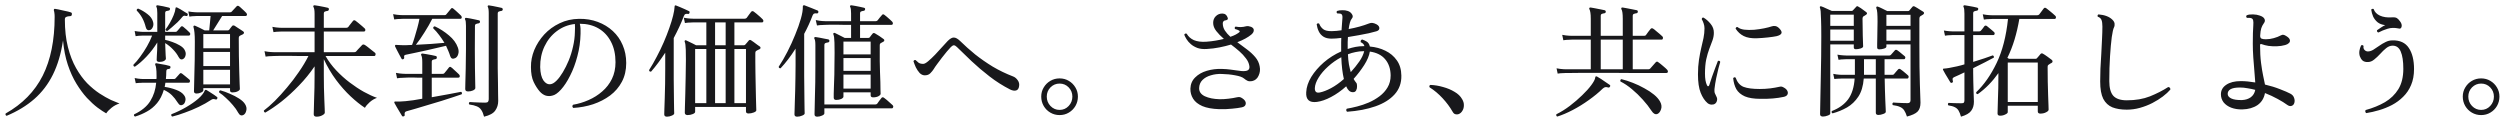<svg width="325" height="16" viewBox="0 0 325 16" fill="none" xmlns="http://www.w3.org/2000/svg">
<path d="M0.864 15.056C0.725 15.003 0.683 14.901 0.736 14.752C2.912 13.525 4.517 11.888 5.552 9.84C6.587 7.781 7.104 5.232 7.104 2.192C7.104 1.979 7.093 1.813 7.072 1.696C7.061 1.568 7.04 1.467 7.008 1.392C6.987 1.317 6.992 1.253 7.024 1.2C7.056 1.147 7.104 1.131 7.168 1.152C7.264 1.163 7.413 1.189 7.616 1.232C7.819 1.275 8.032 1.323 8.256 1.376C8.48 1.419 8.677 1.461 8.848 1.504C9.029 1.547 9.141 1.579 9.184 1.6C9.312 1.632 9.365 1.717 9.344 1.856C9.333 2.016 9.264 2.096 9.136 2.096C8.88 2.107 8.699 2.144 8.592 2.208C8.485 2.261 8.432 2.363 8.432 2.512C8.432 3.877 8.565 5.083 8.832 6.128C9.099 7.173 9.451 8.08 9.888 8.848C10.325 9.616 10.805 10.272 11.328 10.816C11.861 11.349 12.395 11.792 12.928 12.144C13.472 12.496 13.968 12.779 14.416 12.992C14.875 13.195 15.248 13.349 15.536 13.456C15.173 13.563 14.832 13.744 14.512 14C14.192 14.256 13.957 14.501 13.808 14.736C13.499 14.565 13.12 14.315 12.672 13.984C12.235 13.653 11.776 13.232 11.296 12.72C10.827 12.208 10.373 11.595 9.936 10.88C9.499 10.165 9.125 9.344 8.816 8.416C8.507 7.488 8.299 6.437 8.192 5.264C7.936 6.971 7.499 8.448 6.88 9.696C6.261 10.944 5.451 12.005 4.448 12.88C3.456 13.744 2.261 14.469 0.864 15.056ZM25.568 12.16C25.333 12.16 25.216 12.064 25.216 11.872C25.216 11.829 25.221 11.627 25.232 11.264C25.243 10.901 25.253 10.427 25.264 9.84C25.285 9.243 25.301 8.565 25.312 7.808C25.323 7.051 25.328 6.256 25.328 5.424C25.328 4.923 25.312 4.523 25.28 4.224C25.248 3.925 25.205 3.691 25.152 3.52C25.131 3.456 25.141 3.403 25.184 3.36C25.227 3.317 25.285 3.312 25.36 3.344C25.488 3.397 25.685 3.488 25.952 3.616C26.219 3.744 26.437 3.856 26.608 3.952H27.2L27.376 2.08C27.205 2.08 27.04 2.08 26.88 2.08C26.72 2.08 26.571 2.08 26.432 2.08C26.208 2.08 26.021 2.08 25.872 2.08C25.723 2.08 25.627 2.08 25.584 2.08C25.584 2.08 25.483 2.085 25.28 2.096C25.088 2.096 24.869 2.117 24.624 2.16L24.48 1.488C24.789 1.541 25.045 1.573 25.248 1.584C25.461 1.595 25.568 1.6 25.568 1.6H29.904C30.011 1.6 30.085 1.568 30.128 1.504C30.16 1.472 30.219 1.408 30.304 1.312C30.4 1.216 30.491 1.12 30.576 1.024C30.672 0.917 30.731 0.853 30.752 0.832C30.848 0.736 30.949 0.725 31.056 0.8C31.131 0.843 31.227 0.923 31.344 1.04C31.472 1.157 31.6 1.275 31.728 1.392C31.856 1.509 31.952 1.605 32.016 1.68C32.101 1.776 32.128 1.867 32.096 1.952C32.075 2.037 32.011 2.08 31.904 2.08H28.88L27.712 3.952H29.6C29.685 3.952 29.749 3.925 29.792 3.872C29.856 3.787 29.92 3.701 29.984 3.616C30.059 3.531 30.123 3.451 30.176 3.376C30.251 3.291 30.357 3.28 30.496 3.344C30.581 3.397 30.693 3.472 30.832 3.568C30.981 3.664 31.131 3.76 31.28 3.856C31.429 3.952 31.541 4.027 31.616 4.08C31.701 4.144 31.733 4.213 31.712 4.288C31.701 4.363 31.653 4.421 31.568 4.464C31.493 4.496 31.424 4.528 31.36 4.56C31.307 4.581 31.253 4.608 31.2 4.64C31.147 4.672 31.104 4.715 31.072 4.768C31.051 4.811 31.04 4.891 31.04 5.008C31.04 5.755 31.045 6.507 31.056 7.264C31.077 8.011 31.093 8.699 31.104 9.328C31.125 9.947 31.141 10.459 31.152 10.864C31.173 11.269 31.184 11.504 31.184 11.568C31.184 11.675 31.088 11.776 30.896 11.872C30.704 11.968 30.48 12.016 30.224 12.016C30.011 12.016 29.904 11.925 29.904 11.744V11.456H26.432V11.744C26.432 11.851 26.331 11.947 26.128 12.032C25.936 12.117 25.749 12.16 25.568 12.16ZM17.536 8.672C17.472 8.661 17.419 8.635 17.376 8.592C17.344 8.539 17.333 8.48 17.344 8.416C17.632 8.139 17.925 7.792 18.224 7.376C18.533 6.96 18.827 6.512 19.104 6.032C19.381 5.552 19.605 5.083 19.776 4.624H18.592C18.592 4.624 18.491 4.629 18.288 4.64C18.096 4.64 17.877 4.661 17.632 4.704L17.504 4.032C17.813 4.085 18.069 4.117 18.272 4.128C18.475 4.139 18.576 4.144 18.576 4.144H20.448V1.696C20.448 1.28 20.411 1.019 20.336 0.912C20.304 0.848 20.304 0.789 20.336 0.736C20.368 0.693 20.421 0.677 20.496 0.688C20.667 0.709 20.907 0.752 21.216 0.816C21.536 0.88 21.787 0.939 21.968 0.992C22.075 1.024 22.117 1.093 22.096 1.2C22.085 1.296 22.027 1.355 21.92 1.376C21.813 1.387 21.712 1.408 21.616 1.44C21.52 1.472 21.472 1.563 21.472 1.712V4.144H22.816C22.901 4.144 22.965 4.117 23.008 4.064C23.061 4 23.147 3.904 23.264 3.776C23.381 3.637 23.461 3.541 23.504 3.488C23.589 3.392 23.691 3.387 23.808 3.472C23.904 3.547 24.048 3.669 24.24 3.84C24.432 4.011 24.565 4.139 24.64 4.224C24.725 4.309 24.752 4.4 24.72 4.496C24.699 4.581 24.645 4.624 24.56 4.624H21.472V5.184C21.749 5.237 22.059 5.328 22.4 5.456C22.741 5.573 23.056 5.717 23.344 5.888C23.632 6.048 23.84 6.229 23.968 6.432C24.128 6.699 24.181 6.944 24.128 7.168C24.085 7.392 23.989 7.552 23.84 7.648C23.595 7.808 23.387 7.728 23.216 7.408C23.045 7.077 22.805 6.752 22.496 6.432C22.197 6.112 21.856 5.835 21.472 5.6C21.483 5.867 21.493 6.144 21.504 6.432C21.515 6.709 21.525 6.96 21.536 7.184C21.557 7.397 21.568 7.541 21.568 7.616C21.568 7.723 21.488 7.824 21.328 7.92C21.168 8.005 20.965 8.048 20.72 8.048C20.485 8.048 20.368 7.963 20.368 7.792C20.368 7.728 20.373 7.579 20.384 7.344C20.405 7.099 20.421 6.811 20.432 6.48C20.443 6.149 20.448 5.829 20.448 5.52C20.043 6.181 19.579 6.789 19.056 7.344C18.544 7.888 18.037 8.331 17.536 8.672ZM17.568 15.152C17.419 15.099 17.376 15.003 17.44 14.864C18.411 14.405 19.109 13.829 19.536 13.136C19.973 12.432 20.229 11.637 20.304 10.752C20.144 10.752 19.989 10.752 19.84 10.752C19.701 10.752 19.568 10.752 19.44 10.752C19.227 10.752 19.045 10.752 18.896 10.752C18.757 10.752 18.656 10.752 18.592 10.752C18.592 10.752 18.496 10.757 18.304 10.768C18.112 10.768 17.893 10.784 17.648 10.816L17.504 10.144C17.813 10.208 18.069 10.245 18.272 10.256C18.485 10.267 18.592 10.272 18.592 10.272H20.336C20.347 10.208 20.352 10.144 20.352 10.08C20.352 10.016 20.352 9.952 20.352 9.888C20.352 9.419 20.336 9.088 20.304 8.896C20.283 8.704 20.245 8.555 20.192 8.448C20.16 8.373 20.16 8.315 20.192 8.272C20.224 8.229 20.277 8.213 20.352 8.224C20.491 8.245 20.661 8.277 20.864 8.32C21.077 8.352 21.291 8.389 21.504 8.432C21.717 8.475 21.888 8.517 22.016 8.56C22.133 8.592 22.181 8.661 22.16 8.768C22.149 8.875 22.085 8.939 21.968 8.96C21.829 8.96 21.733 8.992 21.68 9.056C21.637 9.109 21.616 9.2 21.616 9.328C21.616 9.648 21.6 9.963 21.568 10.272H22.624C22.72 10.272 22.789 10.24 22.832 10.176C22.885 10.112 22.971 10.016 23.088 9.888C23.216 9.749 23.307 9.648 23.36 9.584C23.413 9.531 23.456 9.504 23.488 9.504C23.531 9.504 23.589 9.525 23.664 9.568C23.781 9.653 23.941 9.781 24.144 9.952C24.347 10.112 24.501 10.24 24.608 10.336C24.693 10.421 24.72 10.512 24.688 10.608C24.667 10.704 24.613 10.752 24.528 10.752H21.504C21.493 10.848 21.477 10.944 21.456 11.04C21.445 11.125 21.429 11.211 21.408 11.296C21.931 11.371 22.427 11.499 22.896 11.68C23.365 11.851 23.707 12.08 23.92 12.368C24.101 12.603 24.16 12.848 24.096 13.104C24.043 13.36 23.931 13.531 23.76 13.616C23.643 13.68 23.531 13.696 23.424 13.664C23.317 13.621 23.2 13.499 23.072 13.296C22.859 12.955 22.619 12.651 22.352 12.384C22.085 12.117 21.733 11.883 21.296 11.68C21.093 12.373 20.8 12.949 20.416 13.408C20.032 13.867 19.595 14.229 19.104 14.496C18.613 14.773 18.101 14.992 17.568 15.152ZM26.432 10.976H29.904V9.072H26.432V10.976ZM26.432 8.592H29.904V6.752H26.432V8.592ZM26.432 6.272H29.904V4.432H26.432V6.272ZM22.4 15.152C22.336 15.131 22.293 15.088 22.272 15.024C22.251 14.96 22.256 14.901 22.288 14.848C22.949 14.592 23.584 14.288 24.192 13.936C24.8 13.584 25.323 13.221 25.76 12.848C26.197 12.464 26.48 12.112 26.608 11.792C26.619 11.749 26.645 11.717 26.688 11.696C26.731 11.664 26.789 11.669 26.864 11.712C26.971 11.776 27.115 11.867 27.296 11.984C27.488 12.101 27.669 12.219 27.84 12.336C28.011 12.453 28.128 12.539 28.192 12.592C28.277 12.656 28.293 12.731 28.24 12.816C28.197 12.923 28.128 12.96 28.032 12.928C27.893 12.885 27.781 12.869 27.696 12.88C27.621 12.88 27.525 12.923 27.408 13.008C26.96 13.307 26.437 13.6 25.84 13.888C25.243 14.176 24.64 14.427 24.032 14.64C23.435 14.864 22.891 15.035 22.4 15.152ZM31.648 14.944C31.371 15.083 31.141 14.981 30.96 14.64C30.789 14.32 30.56 13.995 30.272 13.664C29.995 13.333 29.696 13.024 29.376 12.736C29.067 12.437 28.773 12.203 28.496 12.032C28.453 11.872 28.507 11.776 28.656 11.744C29.051 11.851 29.461 12 29.888 12.192C30.325 12.373 30.725 12.581 31.088 12.816C31.451 13.051 31.707 13.291 31.856 13.536C32.037 13.824 32.091 14.107 32.016 14.384C31.952 14.661 31.829 14.848 31.648 14.944ZM21.776 4.016C21.712 4.027 21.653 4.016 21.6 3.984C21.557 3.941 21.531 3.888 21.52 3.824C21.701 3.589 21.888 3.307 22.08 2.976C22.272 2.645 22.437 2.309 22.576 1.968C22.715 1.627 22.795 1.333 22.816 1.088C22.816 1.024 22.832 0.987 22.864 0.976C22.907 0.944 22.96 0.944 23.024 0.976C23.141 1.029 23.291 1.109 23.472 1.216C23.653 1.323 23.824 1.429 23.984 1.536C24.155 1.632 24.272 1.701 24.336 1.744C24.411 1.787 24.432 1.861 24.4 1.968C24.368 2.064 24.299 2.101 24.192 2.08C24.085 2.048 23.995 2.037 23.92 2.048C23.856 2.048 23.781 2.101 23.696 2.208C23.525 2.421 23.317 2.651 23.072 2.896C22.827 3.131 22.581 3.349 22.336 3.552C22.101 3.755 21.915 3.909 21.776 4.016ZM19.504 3.904C19.216 3.989 19.029 3.861 18.944 3.52C18.731 2.656 18.341 1.941 17.776 1.376C17.755 1.227 17.819 1.141 17.968 1.12C18.416 1.312 18.827 1.557 19.2 1.856C19.573 2.144 19.808 2.48 19.904 2.864C19.968 3.12 19.952 3.344 19.856 3.536C19.771 3.728 19.653 3.851 19.504 3.904ZM41.152 15.168C40.907 15.168 40.784 15.061 40.784 14.848C40.784 14.795 40.789 14.603 40.8 14.272C40.811 13.941 40.821 13.525 40.832 13.024C40.853 12.512 40.869 11.973 40.88 11.408C40.891 10.832 40.896 10.283 40.896 9.76V8.624C40.299 9.509 39.621 10.341 38.864 11.12C38.117 11.899 37.36 12.592 36.592 13.2C35.824 13.797 35.12 14.277 34.48 14.64C34.416 14.619 34.368 14.581 34.336 14.528C34.304 14.475 34.293 14.421 34.304 14.368C34.731 14.048 35.205 13.632 35.728 13.12C36.251 12.597 36.779 12.016 37.312 11.376C37.856 10.736 38.368 10.064 38.848 9.36C39.339 8.656 39.755 7.963 40.096 7.28C39.669 7.28 39.259 7.28 38.864 7.28C38.469 7.28 38.101 7.275 37.76 7.264C37.205 7.264 36.736 7.264 36.352 7.264C35.968 7.264 35.723 7.269 35.616 7.28C35.616 7.28 35.504 7.285 35.28 7.296C35.056 7.296 34.805 7.317 34.528 7.36L34.384 6.656C34.715 6.72 34.997 6.757 35.232 6.768C35.477 6.779 35.6 6.784 35.6 6.784H40.896V4.096C40.491 4.096 40.091 4.096 39.696 4.096C39.312 4.096 38.955 4.096 38.624 4.096C38.08 4.096 37.627 4.096 37.264 4.096C36.912 4.096 36.704 4.096 36.64 4.096C36.64 4.096 36.528 4.101 36.304 4.112C36.08 4.112 35.829 4.133 35.552 4.176L35.408 3.488C35.739 3.552 36.021 3.589 36.256 3.6C36.501 3.611 36.624 3.616 36.624 3.616H40.896V1.824C40.896 1.355 40.848 1.051 40.752 0.912C40.709 0.848 40.709 0.789 40.752 0.736C40.784 0.693 40.837 0.677 40.912 0.688C41.04 0.699 41.211 0.725 41.424 0.768C41.648 0.811 41.872 0.853 42.096 0.896C42.32 0.939 42.491 0.976 42.608 1.008C42.725 1.04 42.773 1.115 42.752 1.232C42.741 1.339 42.677 1.403 42.56 1.424C42.443 1.435 42.336 1.461 42.24 1.504C42.144 1.536 42.096 1.627 42.096 1.776V3.616H45.008C45.125 3.616 45.216 3.579 45.28 3.504C45.323 3.451 45.381 3.371 45.456 3.264C45.541 3.157 45.627 3.051 45.712 2.944C45.797 2.837 45.856 2.763 45.888 2.72C45.973 2.613 46.08 2.603 46.208 2.688C46.283 2.731 46.405 2.827 46.576 2.976C46.747 3.115 46.912 3.253 47.072 3.392C47.232 3.531 47.339 3.627 47.392 3.68C47.477 3.755 47.509 3.845 47.488 3.952C47.467 4.048 47.408 4.096 47.312 4.096H42.096V6.784H46.064C46.171 6.784 46.251 6.752 46.304 6.688C46.336 6.645 46.405 6.565 46.512 6.448C46.629 6.331 46.741 6.213 46.848 6.096C46.965 5.968 47.04 5.888 47.072 5.856C47.157 5.771 47.264 5.76 47.392 5.824C47.477 5.867 47.616 5.963 47.808 6.112C48 6.261 48.187 6.411 48.368 6.56C48.56 6.699 48.683 6.795 48.736 6.848C48.821 6.923 48.848 7.013 48.816 7.12C48.795 7.227 48.741 7.28 48.656 7.28H42.32C42.704 7.952 43.168 8.576 43.712 9.152C44.256 9.728 44.837 10.251 45.456 10.72C46.075 11.189 46.688 11.595 47.296 11.936C47.915 12.277 48.485 12.539 49.008 12.72C48.688 12.827 48.373 13.013 48.064 13.28C47.765 13.547 47.557 13.792 47.44 14.016C46.853 13.632 46.235 13.136 45.584 12.528C44.933 11.92 44.304 11.211 43.696 10.4C43.088 9.579 42.555 8.677 42.096 7.696V9.776C42.096 10.299 42.101 10.832 42.112 11.376C42.123 11.92 42.139 12.427 42.16 12.896C42.181 13.365 42.197 13.755 42.208 14.064C42.219 14.384 42.224 14.576 42.224 14.64C42.224 14.757 42.112 14.875 41.888 14.992C41.675 15.109 41.429 15.168 41.152 15.168ZM52.416 7.696C52.309 7.739 52.235 7.712 52.192 7.616C52.139 7.52 52.053 7.365 51.936 7.152C51.829 6.939 51.717 6.725 51.6 6.512C51.493 6.299 51.413 6.139 51.36 6.032C51.339 5.968 51.344 5.915 51.376 5.872C51.397 5.829 51.467 5.819 51.584 5.84C51.659 5.84 51.749 5.845 51.856 5.856C51.973 5.867 52.112 5.872 52.272 5.872C52.453 5.872 52.651 5.872 52.864 5.872C53.088 5.861 53.323 5.851 53.568 5.84C53.675 5.563 53.787 5.227 53.904 4.832C54.032 4.437 54.149 4.032 54.256 3.616C54.373 3.189 54.464 2.8 54.528 2.448C54.325 2.448 54.128 2.448 53.936 2.448C53.744 2.448 53.563 2.448 53.392 2.448C53.125 2.448 52.896 2.448 52.704 2.448C52.523 2.448 52.395 2.448 52.32 2.448C52.32 2.448 52.208 2.453 51.984 2.464C51.76 2.464 51.515 2.485 51.248 2.528L51.104 1.84C51.435 1.904 51.717 1.941 51.952 1.952C52.197 1.963 52.32 1.968 52.32 1.968H57.808C57.904 1.968 57.973 1.936 58.016 1.872C58.069 1.797 58.171 1.675 58.32 1.504C58.469 1.323 58.571 1.2 58.624 1.136C58.699 1.029 58.795 1.019 58.912 1.104C58.997 1.168 59.104 1.259 59.232 1.376C59.371 1.493 59.504 1.616 59.632 1.744C59.771 1.861 59.872 1.957 59.936 2.032C60.021 2.128 60.048 2.224 60.016 2.32C59.995 2.405 59.936 2.448 59.84 2.448H56.192C55.915 3.003 55.579 3.589 55.184 4.208C54.8 4.827 54.427 5.365 54.064 5.824C54.704 5.792 55.36 5.755 56.032 5.712C56.715 5.659 57.296 5.611 57.776 5.568C57.573 5.227 57.349 4.896 57.104 4.576C56.859 4.245 56.597 3.947 56.32 3.68C56.299 3.531 56.368 3.445 56.528 3.424C57.189 3.733 57.803 4.128 58.368 4.608C58.933 5.077 59.317 5.6 59.52 6.176C59.637 6.485 59.653 6.773 59.568 7.04C59.493 7.307 59.355 7.483 59.152 7.568C58.843 7.707 58.635 7.616 58.528 7.296C58.464 7.083 58.384 6.864 58.288 6.64C58.203 6.416 58.101 6.187 57.984 5.952C57.632 6.037 57.221 6.133 56.752 6.24C56.283 6.347 55.797 6.459 55.296 6.576C54.795 6.683 54.325 6.784 53.888 6.88C53.451 6.976 53.093 7.051 52.816 7.104C52.677 7.125 52.592 7.163 52.56 7.216C52.528 7.269 52.523 7.355 52.544 7.472C52.565 7.568 52.523 7.643 52.416 7.696ZM52.48 15.12C52.384 15.163 52.309 15.141 52.256 15.056C52.203 14.96 52.107 14.8 51.968 14.576C51.84 14.352 51.707 14.128 51.568 13.904C51.44 13.669 51.344 13.499 51.28 13.392C51.248 13.328 51.248 13.275 51.28 13.232C51.301 13.189 51.365 13.179 51.472 13.2C51.685 13.221 52.101 13.205 52.72 13.152C53.339 13.099 54.064 12.992 54.896 12.832V10.096C54.693 10.096 54.496 10.096 54.304 10.096C54.123 10.096 53.952 10.091 53.792 10.08C53.515 10.08 53.28 10.08 53.088 10.08C52.907 10.08 52.779 10.085 52.704 10.096C52.704 10.096 52.592 10.101 52.368 10.112C52.144 10.112 51.893 10.133 51.616 10.176L51.472 9.472C51.803 9.536 52.085 9.573 52.32 9.584C52.565 9.595 52.688 9.6 52.688 9.6H54.896V8.096C54.896 7.637 54.853 7.339 54.768 7.2C54.725 7.125 54.725 7.061 54.768 7.008C54.8 6.976 54.853 6.96 54.928 6.96C55.045 6.971 55.216 6.997 55.44 7.04C55.675 7.083 55.909 7.125 56.144 7.168C56.379 7.211 56.549 7.248 56.656 7.28C56.763 7.312 56.805 7.387 56.784 7.504C56.784 7.611 56.72 7.675 56.592 7.696C56.485 7.707 56.379 7.733 56.272 7.776C56.176 7.808 56.128 7.899 56.128 8.048V9.6H57.552C57.648 9.6 57.717 9.573 57.76 9.52C57.813 9.445 57.915 9.323 58.064 9.152C58.213 8.971 58.309 8.848 58.352 8.784C58.448 8.667 58.549 8.656 58.656 8.752C58.741 8.805 58.848 8.896 58.976 9.024C59.115 9.141 59.248 9.264 59.376 9.392C59.515 9.509 59.616 9.605 59.68 9.68C59.765 9.776 59.792 9.872 59.76 9.968C59.739 10.053 59.68 10.096 59.584 10.096H56.128V12.64C56.917 12.501 57.659 12.368 58.352 12.24C59.045 12.112 59.573 12.011 59.936 11.936C59.989 11.957 60.027 12 60.048 12.064C60.069 12.128 60.059 12.192 60.016 12.256C59.749 12.352 59.387 12.475 58.928 12.624C58.469 12.773 57.957 12.939 57.392 13.12C56.827 13.291 56.256 13.461 55.68 13.632C55.115 13.803 54.581 13.963 54.08 14.112C53.579 14.261 53.168 14.379 52.848 14.464C52.645 14.517 52.565 14.667 52.608 14.912C52.629 15.019 52.587 15.088 52.48 15.12ZM62.928 15.168C62.832 14.795 62.709 14.501 62.56 14.288C62.421 14.075 62.229 13.92 61.984 13.824C61.739 13.717 61.413 13.637 61.008 13.584C60.923 13.456 60.939 13.349 61.056 13.264C61.152 13.264 61.323 13.275 61.568 13.296C61.824 13.307 62.091 13.317 62.368 13.328C62.656 13.339 62.891 13.344 63.072 13.344C63.253 13.344 63.376 13.307 63.44 13.232C63.504 13.157 63.536 13.04 63.536 12.88V1.712C63.536 1.499 63.525 1.328 63.504 1.2C63.483 1.072 63.456 0.976 63.424 0.912C63.381 0.848 63.381 0.789 63.424 0.736C63.456 0.704 63.509 0.693 63.584 0.704C63.712 0.715 63.877 0.741 64.08 0.784C64.293 0.827 64.501 0.869 64.704 0.912C64.917 0.955 65.088 0.992 65.216 1.024C65.312 1.056 65.36 1.125 65.36 1.232C65.349 1.339 65.285 1.403 65.168 1.424C65.051 1.435 64.944 1.461 64.848 1.504C64.752 1.536 64.704 1.627 64.704 1.776V6.816C64.704 7.488 64.704 8.165 64.704 8.848C64.715 9.531 64.725 10.171 64.736 10.768C64.747 11.355 64.752 11.856 64.752 12.272C64.763 12.688 64.768 12.971 64.768 13.12C64.768 13.589 64.64 14.005 64.384 14.368C64.139 14.731 63.653 14.997 62.928 15.168ZM60.848 11.888C60.603 11.888 60.48 11.781 60.48 11.568C60.48 11.504 60.485 11.237 60.496 10.768C60.517 10.288 60.533 9.669 60.544 8.912C60.565 8.155 60.576 7.323 60.576 6.416V3.344C60.576 2.917 60.539 2.651 60.464 2.544C60.432 2.48 60.432 2.421 60.464 2.368C60.507 2.325 60.56 2.309 60.624 2.32C60.752 2.331 60.917 2.357 61.12 2.4C61.333 2.443 61.541 2.485 61.744 2.528C61.957 2.571 62.128 2.608 62.256 2.64C62.352 2.651 62.4 2.72 62.4 2.848C62.389 2.955 62.32 3.019 62.192 3.04C62.085 3.051 61.984 3.077 61.888 3.12C61.792 3.152 61.744 3.243 61.744 3.392L61.728 6.432C61.728 7.328 61.733 8.144 61.744 8.88C61.755 9.605 61.765 10.192 61.776 10.64C61.787 11.088 61.792 11.355 61.792 11.44C61.792 11.557 61.691 11.664 61.488 11.76C61.285 11.845 61.072 11.888 60.848 11.888ZM74.528 14.032C74.379 13.904 74.368 13.765 74.496 13.616C75.189 13.499 75.861 13.296 76.512 13.008C77.173 12.72 77.765 12.347 78.288 11.888C78.821 11.429 79.243 10.885 79.552 10.256C79.861 9.616 80.016 8.896 80.016 8.096C80.016 7.061 79.819 6.171 79.424 5.424C79.04 4.677 78.501 4.101 77.808 3.696C77.115 3.291 76.304 3.088 75.376 3.088C75.429 3.291 75.461 3.509 75.472 3.744C75.483 3.968 75.483 4.181 75.472 4.384C75.451 5.397 75.312 6.373 75.056 7.312C74.811 8.251 74.496 9.093 74.112 9.84C73.739 10.587 73.344 11.189 72.928 11.648C72.512 12.107 72.133 12.368 71.792 12.432C71.525 12.507 71.248 12.507 70.96 12.432C70.683 12.347 70.421 12.171 70.176 11.904C69.877 11.563 69.611 11.147 69.376 10.656C69.141 10.165 69.024 9.52 69.024 8.72C69.013 7.973 69.157 7.232 69.456 6.496C69.765 5.76 70.197 5.088 70.752 4.48C71.317 3.872 71.984 3.387 72.752 3.024C73.52 2.651 74.368 2.459 75.296 2.448C76.171 2.437 76.976 2.571 77.712 2.848C78.459 3.125 79.109 3.52 79.664 4.032C80.219 4.544 80.645 5.152 80.944 5.856C81.253 6.56 81.408 7.339 81.408 8.192C81.408 9.109 81.221 9.92 80.848 10.624C80.475 11.328 79.963 11.925 79.312 12.416C78.661 12.896 77.925 13.275 77.104 13.552C76.283 13.819 75.424 13.979 74.528 14.032ZM71.584 10.944C71.819 10.912 72.075 10.757 72.352 10.48C72.629 10.203 72.901 9.84 73.168 9.392C73.445 8.933 73.701 8.421 73.936 7.856C74.171 7.28 74.357 6.677 74.496 6.048C74.645 5.408 74.725 4.779 74.736 4.16C74.736 4.149 74.736 4.133 74.736 4.112C74.747 3.931 74.752 3.76 74.752 3.6C74.752 3.429 74.747 3.269 74.736 3.12C73.861 3.216 73.077 3.525 72.384 4.048C71.701 4.56 71.168 5.221 70.784 6.032C70.4 6.843 70.213 7.739 70.224 8.72C70.245 9.488 70.384 10.064 70.64 10.448C70.907 10.832 71.221 10.997 71.584 10.944ZM89.376 14.96C89.28 14.96 89.195 14.933 89.12 14.88C89.056 14.837 89.024 14.757 89.024 14.64C89.024 14.576 89.029 14.325 89.04 13.888C89.061 13.44 89.077 12.88 89.088 12.208C89.109 11.525 89.125 10.8 89.136 10.032C89.157 9.264 89.168 8.517 89.168 7.792C89.168 7.227 89.163 6.795 89.152 6.496C89.141 6.187 89.125 5.957 89.104 5.808C89.083 5.648 89.051 5.52 89.008 5.424C88.987 5.349 88.997 5.296 89.04 5.264C89.072 5.221 89.125 5.216 89.2 5.248C89.285 5.28 89.408 5.339 89.568 5.424C89.728 5.499 89.893 5.579 90.064 5.664C90.245 5.749 90.389 5.824 90.496 5.888H91.824V2.912C91.643 2.912 91.472 2.912 91.312 2.912C91.163 2.912 91.024 2.912 90.896 2.912C90.683 2.912 90.507 2.912 90.368 2.912C90.24 2.912 90.155 2.912 90.112 2.912C90.112 2.912 90 2.917 89.776 2.928C89.552 2.928 89.307 2.949 89.04 2.992L88.896 2.304C89.227 2.368 89.509 2.405 89.744 2.416C89.989 2.427 90.112 2.432 90.112 2.432H96.8C96.917 2.432 97.008 2.395 97.072 2.32C97.136 2.235 97.232 2.101 97.36 1.92C97.499 1.739 97.595 1.611 97.648 1.536C97.744 1.429 97.856 1.419 97.984 1.504C98.08 1.568 98.203 1.664 98.352 1.792C98.512 1.92 98.667 2.053 98.816 2.192C98.965 2.32 99.072 2.421 99.136 2.496C99.221 2.581 99.253 2.672 99.232 2.768C99.211 2.864 99.152 2.912 99.056 2.912H95.472V5.888H96.688C96.763 5.888 96.827 5.861 96.88 5.808C96.923 5.755 96.997 5.669 97.104 5.552C97.211 5.424 97.291 5.328 97.344 5.264C97.419 5.179 97.515 5.168 97.632 5.232C97.717 5.285 97.835 5.365 97.984 5.472C98.133 5.579 98.283 5.691 98.432 5.808C98.592 5.915 98.715 6 98.8 6.064C98.853 6.107 98.875 6.165 98.864 6.24C98.864 6.304 98.821 6.357 98.736 6.4C98.672 6.432 98.603 6.464 98.528 6.496C98.464 6.528 98.405 6.56 98.352 6.592C98.288 6.624 98.245 6.667 98.224 6.72C98.203 6.763 98.192 6.848 98.192 6.976V8.048C98.192 8.475 98.197 8.96 98.208 9.504C98.219 10.037 98.229 10.581 98.24 11.136C98.251 11.68 98.261 12.187 98.272 12.656C98.283 13.125 98.293 13.515 98.304 13.824C98.315 14.123 98.32 14.293 98.32 14.336C98.32 14.443 98.208 14.539 97.984 14.624C97.76 14.709 97.536 14.752 97.312 14.752C97.088 14.752 96.976 14.661 96.976 14.48V13.904H90.368V14.544C90.368 14.651 90.261 14.747 90.048 14.832C89.845 14.917 89.621 14.96 89.376 14.96ZM86.704 15.168C86.469 15.168 86.352 15.067 86.352 14.864C86.352 14.811 86.357 14.597 86.368 14.224C86.379 13.851 86.395 13.376 86.416 12.8C86.437 12.213 86.453 11.584 86.464 10.912C86.475 10.24 86.48 9.579 86.48 8.928V6.848C86.181 7.307 85.877 7.744 85.568 8.16C85.259 8.576 84.949 8.96 84.64 9.312C84.469 9.333 84.384 9.264 84.384 9.104C84.725 8.571 85.056 7.995 85.376 7.376C85.707 6.757 86.011 6.128 86.288 5.488C86.565 4.848 86.805 4.235 87.008 3.648C87.221 3.051 87.387 2.512 87.504 2.032C87.621 1.552 87.685 1.168 87.696 0.88C87.696 0.795 87.712 0.741 87.744 0.72C87.787 0.688 87.84 0.688 87.904 0.72C88.032 0.763 88.203 0.832 88.416 0.928C88.629 1.013 88.837 1.104 89.04 1.2C89.253 1.296 89.424 1.376 89.552 1.44C89.648 1.483 89.675 1.563 89.632 1.68C89.6 1.787 89.531 1.829 89.424 1.808C89.307 1.787 89.205 1.792 89.12 1.824C89.035 1.845 88.96 1.936 88.896 2.096C88.725 2.555 88.528 3.024 88.304 3.504C88.08 3.984 87.84 4.464 87.584 4.944V8.928C87.584 9.333 87.584 9.787 87.584 10.288C87.595 10.779 87.6 11.28 87.6 11.792C87.611 12.293 87.616 12.763 87.616 13.2C87.627 13.627 87.632 13.979 87.632 14.256C87.643 14.533 87.648 14.693 87.648 14.736C87.648 14.843 87.547 14.939 87.344 15.024C87.141 15.12 86.928 15.168 86.704 15.168ZM95.472 13.408H96.976V6.368H95.472V13.408ZM90.368 13.408H91.824V6.368H90.368V13.408ZM92.96 13.408H94.336V6.368H92.96V13.408ZM92.96 5.888H94.336V2.912H92.96V5.888ZM108.704 12.992C108.491 12.992 108.384 12.891 108.384 12.688C108.384 12.635 108.384 12.469 108.384 12.192C108.395 11.904 108.405 11.547 108.416 11.12C108.437 10.683 108.453 10.213 108.464 9.712C108.475 9.211 108.48 8.715 108.48 8.224C108.491 7.723 108.496 7.269 108.496 6.864C108.496 6.288 108.491 5.845 108.48 5.536C108.469 5.227 108.453 4.997 108.432 4.848C108.411 4.688 108.379 4.56 108.336 4.464C108.304 4.411 108.315 4.357 108.368 4.304C108.411 4.261 108.469 4.256 108.544 4.288C108.683 4.352 108.885 4.453 109.152 4.592C109.429 4.72 109.648 4.832 109.808 4.928H110.64V3.232C110.331 3.232 110.027 3.232 109.728 3.232C109.44 3.232 109.168 3.227 108.912 3.216C108.496 3.216 108.139 3.216 107.84 3.216C107.552 3.216 107.365 3.221 107.28 3.232C107.28 3.232 107.168 3.237 106.944 3.248C106.72 3.248 106.475 3.269 106.208 3.312L106.048 2.608C106.389 2.683 106.677 2.725 106.912 2.736C107.147 2.747 107.264 2.752 107.264 2.752H110.64V1.744C110.64 1.307 110.603 1.029 110.528 0.912C110.485 0.837 110.485 0.779 110.528 0.736C110.56 0.693 110.613 0.677 110.688 0.688C110.805 0.699 110.971 0.725 111.184 0.768C111.397 0.811 111.611 0.853 111.824 0.896C112.037 0.939 112.203 0.976 112.32 1.008C112.437 1.04 112.485 1.109 112.464 1.216C112.453 1.323 112.389 1.387 112.272 1.408C112.165 1.419 112.059 1.445 111.952 1.488C111.856 1.52 111.808 1.611 111.808 1.76V2.752H113.856C113.941 2.752 114.016 2.72 114.08 2.656C114.133 2.581 114.229 2.459 114.368 2.288C114.517 2.117 114.619 2 114.672 1.936C114.747 1.84 114.843 1.835 114.96 1.92C115.045 1.973 115.152 2.059 115.28 2.176C115.419 2.293 115.552 2.411 115.68 2.528C115.819 2.645 115.92 2.741 115.984 2.816C116.069 2.912 116.096 3.008 116.064 3.104C116.043 3.189 115.979 3.232 115.872 3.232H111.808V4.928H112.896C112.96 4.928 113.019 4.901 113.072 4.848C113.125 4.773 113.184 4.693 113.248 4.608C113.323 4.512 113.392 4.427 113.456 4.352C113.531 4.277 113.627 4.272 113.744 4.336C113.883 4.411 114.075 4.528 114.32 4.688C114.565 4.848 114.752 4.981 114.88 5.088C114.944 5.141 114.971 5.2 114.96 5.264C114.96 5.328 114.917 5.381 114.832 5.424C114.768 5.456 114.709 5.488 114.656 5.52C114.613 5.541 114.565 5.568 114.512 5.6C114.459 5.632 114.421 5.669 114.4 5.712C114.379 5.744 114.368 5.819 114.368 5.936V6.768C114.368 7.109 114.368 7.504 114.368 7.952C114.379 8.4 114.389 8.864 114.4 9.344C114.421 9.813 114.437 10.256 114.448 10.672C114.459 11.088 114.464 11.435 114.464 11.712C114.475 11.979 114.48 12.139 114.48 12.192C114.48 12.299 114.384 12.405 114.192 12.512C114.011 12.608 113.781 12.656 113.504 12.656C113.291 12.656 113.184 12.565 113.184 12.384V12H109.648V12.56C109.648 12.667 109.552 12.768 109.36 12.864C109.168 12.949 108.949 12.992 108.704 12.992ZM103.632 15.168C103.397 15.168 103.28 15.067 103.28 14.864C103.28 14.821 103.285 14.656 103.296 14.368C103.307 14.08 103.317 13.707 103.328 13.248C103.349 12.789 103.365 12.283 103.376 11.728C103.387 11.173 103.397 10.613 103.408 10.048C103.419 9.483 103.424 8.949 103.424 8.448V6.32C102.795 7.312 102.144 8.165 101.472 8.88C101.312 8.88 101.232 8.811 101.232 8.672C101.616 8.096 101.995 7.445 102.368 6.72C102.741 5.995 103.077 5.259 103.376 4.512C103.685 3.765 103.931 3.072 104.112 2.432C104.293 1.792 104.379 1.275 104.368 0.88C104.357 0.805 104.373 0.752 104.416 0.72C104.448 0.688 104.501 0.677 104.576 0.688C104.811 0.773 105.099 0.885 105.44 1.024C105.792 1.163 106.069 1.275 106.272 1.36C106.368 1.403 106.405 1.477 106.384 1.584C106.373 1.691 106.309 1.744 106.192 1.744C106.053 1.723 105.941 1.728 105.856 1.76C105.771 1.781 105.696 1.867 105.632 2.016C105.333 2.816 104.971 3.611 104.544 4.4V8.448C104.544 8.843 104.544 9.307 104.544 9.84C104.555 10.363 104.56 10.901 104.56 11.456C104.571 12.011 104.576 12.533 104.576 13.024C104.587 13.504 104.592 13.899 104.592 14.208C104.603 14.517 104.608 14.693 104.608 14.736C104.608 14.843 104.501 14.939 104.288 15.024C104.075 15.12 103.856 15.168 103.632 15.168ZM106.24 15.168C106.005 15.168 105.888 15.067 105.888 14.864C105.888 14.811 105.893 14.587 105.904 14.192C105.915 13.808 105.925 13.312 105.936 12.704C105.957 12.096 105.973 11.435 105.984 10.72C105.995 9.995 106 9.28 106 8.576V5.856C106 5.429 105.957 5.157 105.872 5.04C105.84 4.976 105.84 4.917 105.872 4.864C105.904 4.821 105.957 4.805 106.032 4.816C106.16 4.827 106.325 4.853 106.528 4.896C106.741 4.939 106.955 4.981 107.168 5.024C107.381 5.056 107.552 5.088 107.68 5.12C107.776 5.152 107.824 5.221 107.824 5.328C107.813 5.435 107.749 5.499 107.632 5.52C107.515 5.531 107.408 5.557 107.312 5.6C107.216 5.632 107.168 5.723 107.168 5.872V13.584H113.76C113.877 13.584 113.968 13.552 114.032 13.488C114.085 13.403 114.176 13.275 114.304 13.104C114.443 12.933 114.539 12.811 114.592 12.736C114.667 12.629 114.773 12.619 114.912 12.704C115.008 12.768 115.131 12.864 115.28 12.992C115.429 13.12 115.573 13.248 115.712 13.376C115.861 13.493 115.968 13.589 116.032 13.664C116.117 13.749 116.144 13.84 116.112 13.936C116.091 14.032 116.037 14.08 115.952 14.08H107.168V14.736C107.168 14.843 107.067 14.939 106.864 15.024C106.661 15.12 106.453 15.168 106.24 15.168ZM109.648 11.52H113.184V9.696H109.648V11.52ZM109.648 9.216H113.184V7.552H109.648V9.216ZM109.648 7.072H113.184V5.408H109.648V7.072ZM131.312 11.632C130.373 11.152 129.483 10.587 128.64 9.936C127.797 9.285 127.019 8.624 126.304 7.952C125.6 7.269 124.965 6.656 124.4 6.112C124.251 5.963 124.117 5.888 124 5.888C123.893 5.888 123.765 5.963 123.616 6.112C123.477 6.251 123.301 6.448 123.088 6.704C122.885 6.949 122.672 7.216 122.448 7.504C122.224 7.792 122.016 8.069 121.824 8.336C121.632 8.592 121.483 8.811 121.376 8.992C121.269 9.163 121.125 9.339 120.944 9.52C120.773 9.701 120.533 9.792 120.224 9.792C119.979 9.792 119.755 9.691 119.552 9.488C119.36 9.275 119.195 9.029 119.056 8.752C118.928 8.464 118.827 8.203 118.752 7.968C118.773 7.893 118.811 7.845 118.864 7.824C118.917 7.792 118.971 7.787 119.024 7.808C119.152 7.936 119.285 8.053 119.424 8.16C119.573 8.256 119.771 8.304 120.016 8.304C120.176 8.304 120.395 8.187 120.672 7.952C120.949 7.717 121.248 7.435 121.568 7.104C121.888 6.763 122.192 6.432 122.48 6.112C122.768 5.781 123.008 5.52 123.2 5.328C123.509 5.019 123.776 4.869 124 4.88C124.235 4.88 124.512 5.035 124.832 5.344C125.419 5.92 126.064 6.496 126.768 7.072C127.483 7.637 128.251 8.171 129.072 8.672C129.904 9.163 130.779 9.584 131.696 9.936C131.931 10.021 132.133 10.187 132.304 10.432C132.475 10.667 132.533 10.928 132.48 11.216C132.437 11.515 132.309 11.696 132.096 11.76C131.883 11.824 131.621 11.781 131.312 11.632ZM137.744 14.96C137.307 14.96 136.907 14.853 136.544 14.64C136.181 14.427 135.893 14.139 135.68 13.776C135.467 13.403 135.36 12.997 135.36 12.56C135.36 12.123 135.467 11.728 135.68 11.376C135.893 11.013 136.181 10.725 136.544 10.512C136.907 10.299 137.307 10.192 137.744 10.192C138.192 10.192 138.592 10.299 138.944 10.512C139.307 10.725 139.595 11.013 139.808 11.376C140.021 11.728 140.128 12.123 140.128 12.56C140.128 12.997 140.021 13.403 139.808 13.776C139.595 14.139 139.307 14.427 138.944 14.64C138.592 14.853 138.192 14.96 137.744 14.96ZM137.744 14.288C138.213 14.288 138.608 14.117 138.928 13.776C139.248 13.435 139.408 13.029 139.408 12.56C139.408 12.091 139.248 11.691 138.928 11.36C138.608 11.029 138.213 10.864 137.744 10.864C137.285 10.864 136.891 11.029 136.56 11.36C136.24 11.691 136.08 12.091 136.08 12.56C136.08 13.029 136.24 13.435 136.56 13.776C136.891 14.117 137.285 14.288 137.744 14.288ZM158.496 14.192C157.589 14.16 156.859 14.027 156.304 13.792C155.749 13.547 155.349 13.227 155.104 12.832C154.859 12.437 154.741 12 154.752 11.52C154.773 10.933 154.981 10.448 155.376 10.064C155.771 9.669 156.277 9.381 156.896 9.2C157.515 9.019 158.16 8.939 158.832 8.96C159.248 8.971 159.611 8.997 159.92 9.04C160.229 9.072 160.501 9.109 160.736 9.152C160.971 9.184 161.179 9.211 161.36 9.232C161.541 9.253 161.717 9.253 161.888 9.232C162.304 9.189 162.48 8.971 162.416 8.576C162.363 8.224 162.213 7.893 161.968 7.584C161.733 7.264 161.445 6.955 161.104 6.656C160.763 6.357 160.405 6.069 160.032 5.792C159.573 5.931 159.077 6.053 158.544 6.16C158.011 6.267 157.461 6.336 156.896 6.368C156.427 6.4 156.021 6.357 155.68 6.24C155.339 6.112 155.051 5.947 154.816 5.744C154.581 5.541 154.395 5.328 154.256 5.104C154.117 4.88 154.016 4.683 153.952 4.512C154.027 4.363 154.133 4.32 154.272 4.384C154.475 4.747 154.784 5.024 155.2 5.216C155.627 5.397 156.165 5.467 156.816 5.424C157.253 5.392 157.659 5.344 158.032 5.28C158.416 5.216 158.773 5.141 159.104 5.056C158.709 4.715 158.379 4.373 158.112 4.032C157.845 3.691 157.712 3.339 157.712 2.976C157.712 2.624 157.824 2.336 158.048 2.112C158.283 1.877 158.565 1.76 158.896 1.76C159.248 1.76 159.483 1.941 159.6 2.304C159.643 2.4 159.632 2.48 159.568 2.544C159.504 2.597 159.408 2.635 159.28 2.656C159.195 2.656 159.12 2.693 159.056 2.768C158.992 2.832 158.96 2.923 158.96 3.04C158.96 3.371 159.051 3.68 159.232 3.968C159.424 4.256 159.664 4.528 159.952 4.784C160.229 4.688 160.459 4.592 160.64 4.496C160.832 4.389 160.981 4.293 161.088 4.208C161.195 4.112 161.189 4.032 161.072 3.968C161.008 3.925 160.928 3.888 160.832 3.856C160.736 3.824 160.645 3.797 160.56 3.776C160.517 3.723 160.501 3.664 160.512 3.6C160.533 3.536 160.571 3.488 160.624 3.456C160.859 3.499 161.077 3.52 161.28 3.52C161.493 3.52 161.744 3.483 162.032 3.408C162.203 3.376 162.405 3.403 162.64 3.488C162.885 3.595 163.003 3.744 162.992 3.936C162.992 4.128 162.885 4.315 162.672 4.496C162.469 4.667 162.213 4.837 161.904 5.008C161.595 5.179 161.243 5.339 160.848 5.488C161.264 5.787 161.68 6.096 162.096 6.416C162.512 6.725 162.875 7.061 163.184 7.424C163.493 7.787 163.685 8.192 163.76 8.64C163.845 9.056 163.797 9.456 163.616 9.84C163.445 10.224 163.163 10.459 162.768 10.544C162.544 10.587 162.352 10.576 162.192 10.512C162.032 10.437 161.877 10.336 161.728 10.208C161.515 10.027 161.131 9.888 160.576 9.792C160.021 9.685 159.44 9.627 158.832 9.616C158.331 9.595 157.856 9.653 157.408 9.792C156.96 9.92 156.597 10.123 156.32 10.4C156.043 10.677 155.899 11.029 155.888 11.456C155.877 11.915 156.123 12.267 156.624 12.512C157.136 12.747 157.765 12.875 158.512 12.896C158.864 12.907 159.259 12.885 159.696 12.832C160.133 12.779 160.485 12.72 160.752 12.656C160.944 12.613 161.083 12.603 161.168 12.624C161.253 12.635 161.36 12.683 161.488 12.768C161.819 12.981 161.973 13.216 161.952 13.472C161.931 13.728 161.76 13.888 161.44 13.952C161.077 14.027 160.656 14.085 160.176 14.128C159.707 14.181 159.147 14.203 158.496 14.192ZM175.12 14.528C175.056 14.475 175.019 14.405 175.008 14.32C175.008 14.245 175.035 14.181 175.088 14.128C175.483 14.064 175.931 13.968 176.432 13.84C176.933 13.712 177.435 13.541 177.936 13.328C178.448 13.104 178.917 12.832 179.344 12.512C179.781 12.181 180.128 11.797 180.384 11.36C180.651 10.912 180.784 10.395 180.784 9.808C180.773 8.955 180.539 8.256 180.08 7.712C179.632 7.168 178.965 6.832 178.08 6.704C177.995 7.237 177.749 7.824 177.344 8.464C176.939 9.093 176.48 9.691 175.968 10.256C176.075 10.448 176.187 10.613 176.304 10.752C176.379 10.827 176.416 10.971 176.416 11.184C176.427 11.387 176.389 11.573 176.304 11.744C176.219 11.915 176.069 11.995 175.856 11.984C175.675 11.984 175.509 11.915 175.36 11.776C175.221 11.637 175.109 11.467 175.024 11.264L175.008 11.216C174.368 11.792 173.712 12.256 173.04 12.608C172.379 12.96 171.765 13.173 171.2 13.248C170.208 13.376 169.744 12.955 169.808 11.984C169.84 11.333 170.059 10.672 170.464 10C170.88 9.328 171.424 8.699 172.096 8.112C172.779 7.525 173.531 7.051 174.352 6.688V6.144C174.352 5.92 174.352 5.707 174.352 5.504C174.352 5.301 174.357 5.109 174.368 4.928C173.888 4.992 173.467 5.024 173.104 5.024C172.667 5.024 172.315 4.939 172.048 4.768C171.781 4.597 171.579 4.368 171.44 4.08C171.301 3.792 171.211 3.483 171.168 3.152C171.264 3.013 171.376 2.992 171.504 3.088C171.611 3.376 171.781 3.611 172.016 3.792C172.251 3.973 172.624 4.059 173.136 4.048C173.328 4.037 173.531 4.027 173.744 4.016C173.957 3.995 174.176 3.968 174.4 3.936C174.421 3.584 174.443 3.285 174.464 3.04C174.485 2.784 174.501 2.571 174.512 2.4C174.544 2.101 174.496 1.909 174.368 1.824C174.304 1.781 174.219 1.76 174.112 1.76C174.005 1.749 173.915 1.744 173.84 1.744C173.733 1.627 173.728 1.52 173.824 1.424C174.005 1.36 174.224 1.328 174.48 1.328C174.747 1.317 174.987 1.349 175.2 1.424C175.445 1.499 175.632 1.643 175.76 1.856C175.899 2.059 175.888 2.251 175.728 2.432C175.632 2.539 175.552 2.709 175.488 2.944C175.424 3.179 175.371 3.456 175.328 3.776C175.808 3.691 176.277 3.584 176.736 3.456C177.195 3.328 177.6 3.195 177.952 3.056C178.069 3.013 178.176 2.987 178.272 2.976C178.368 2.965 178.501 2.987 178.672 3.04C179.067 3.179 179.28 3.365 179.312 3.6C179.344 3.824 179.221 3.979 178.944 4.064C178.688 4.139 178.357 4.224 177.952 4.32C177.547 4.405 177.109 4.491 176.64 4.576C176.171 4.661 175.701 4.741 175.232 4.816C175.221 5.019 175.211 5.232 175.2 5.456C175.2 5.669 175.2 5.899 175.2 6.144V6.368C175.541 6.251 175.883 6.16 176.224 6.096C176.576 6.032 176.923 6 177.264 6H177.376C177.323 5.776 177.163 5.605 176.896 5.488C176.875 5.403 176.88 5.328 176.912 5.264C176.955 5.189 177.013 5.147 177.088 5.136C177.237 5.179 177.424 5.264 177.648 5.392C177.872 5.52 178.016 5.739 178.08 6.048C178.816 6.112 179.488 6.293 180.096 6.592C180.715 6.891 181.211 7.307 181.584 7.84C181.968 8.373 182.165 9.035 182.176 9.824C182.197 10.784 181.904 11.6 181.296 12.272C180.699 12.933 179.867 13.451 178.8 13.824C177.733 14.197 176.507 14.432 175.12 14.528ZM171.6 12.016C172.016 11.931 172.496 11.744 173.04 11.456C173.595 11.157 174.149 10.763 174.704 10.272C174.523 9.515 174.411 8.571 174.368 7.44C173.739 7.771 173.168 8.171 172.656 8.64C172.144 9.099 171.733 9.579 171.424 10.08C171.115 10.571 170.949 11.029 170.928 11.456C170.917 11.936 171.141 12.123 171.6 12.016ZM175.6 9.376C176.027 8.907 176.4 8.443 176.72 7.984C177.04 7.515 177.248 7.072 177.344 6.656H177.232C176.901 6.656 176.565 6.693 176.224 6.768C175.893 6.832 175.563 6.928 175.232 7.056C175.253 7.547 175.296 7.984 175.36 8.368C175.435 8.752 175.515 9.088 175.6 9.376ZM189.632 14.832C189.483 14.885 189.339 14.891 189.2 14.848C189.061 14.816 188.939 14.704 188.832 14.512C188.491 13.915 188.059 13.333 187.536 12.768C187.013 12.203 186.453 11.733 185.856 11.36C185.813 11.296 185.803 11.232 185.824 11.168C185.845 11.093 185.893 11.051 185.968 11.04C186.512 11.061 187.056 11.152 187.6 11.312C188.155 11.461 188.651 11.669 189.088 11.936C189.536 12.192 189.867 12.512 190.08 12.896C190.24 13.163 190.315 13.429 190.304 13.696C190.304 13.963 190.24 14.197 190.112 14.4C189.995 14.603 189.835 14.747 189.632 14.832ZM202.496 9.568L202.352 8.88C202.683 8.944 202.965 8.981 203.2 8.992C203.445 9.003 203.568 9.008 203.568 9.008H206.8V5.152C206.533 5.152 206.283 5.152 206.048 5.152C205.813 5.152 205.6 5.152 205.408 5.152C205.109 5.152 204.864 5.152 204.672 5.152C204.48 5.152 204.363 5.152 204.32 5.152C204.32 5.152 204.208 5.157 203.984 5.168C203.76 5.168 203.509 5.189 203.232 5.232L203.088 4.528C203.419 4.592 203.701 4.629 203.936 4.64C204.181 4.651 204.304 4.656 204.304 4.656H206.8V2.448C206.8 2.107 206.784 1.84 206.752 1.648C206.72 1.445 206.677 1.296 206.624 1.2C206.581 1.125 206.581 1.067 206.624 1.024C206.656 0.981 206.709 0.965 206.784 0.976C206.901 0.987 207.083 1.019 207.328 1.072C207.573 1.115 207.819 1.163 208.064 1.216C208.309 1.259 208.491 1.296 208.608 1.328C208.704 1.36 208.752 1.429 208.752 1.536C208.741 1.643 208.677 1.707 208.56 1.728C208.443 1.739 208.336 1.765 208.24 1.808C208.144 1.84 208.096 1.931 208.096 2.08V4.656H210.96V2.448C210.96 1.787 210.901 1.371 210.784 1.2C210.752 1.136 210.752 1.077 210.784 1.024C210.816 0.981 210.869 0.965 210.944 0.976C211.072 0.987 211.253 1.019 211.488 1.072C211.733 1.115 211.979 1.163 212.224 1.216C212.469 1.259 212.656 1.296 212.784 1.328C212.891 1.36 212.933 1.429 212.912 1.536C212.912 1.643 212.848 1.707 212.72 1.728C212.613 1.739 212.507 1.765 212.4 1.808C212.304 1.84 212.256 1.931 212.256 2.08V4.656H213.696C213.771 4.656 213.824 4.651 213.856 4.64C213.899 4.629 213.941 4.597 213.984 4.544C214.048 4.459 214.144 4.325 214.272 4.144C214.411 3.963 214.512 3.835 214.576 3.76C214.672 3.653 214.784 3.643 214.912 3.728C215.019 3.792 215.147 3.893 215.296 4.032C215.456 4.16 215.611 4.288 215.76 4.416C215.909 4.544 216.021 4.645 216.096 4.72C216.181 4.805 216.208 4.901 216.176 5.008C216.155 5.104 216.101 5.152 216.016 5.152H212.256V9.008H214.288C214.384 9.008 214.464 8.976 214.528 8.912L215.248 8.096C215.355 7.989 215.461 7.984 215.568 8.08C215.739 8.197 215.947 8.363 216.192 8.576C216.448 8.789 216.629 8.955 216.736 9.072C216.821 9.168 216.848 9.264 216.816 9.36C216.795 9.445 216.736 9.488 216.64 9.488C216.608 9.488 216.507 9.488 216.336 9.488C216.176 9.488 215.963 9.488 215.696 9.488C215.28 9.488 214.752 9.488 214.112 9.488C213.483 9.488 212.795 9.488 212.048 9.488C211.301 9.477 210.539 9.472 209.76 9.472C208.992 9.472 208.245 9.472 207.52 9.472C206.805 9.472 206.155 9.472 205.568 9.472C204.992 9.472 204.523 9.477 204.16 9.488C203.808 9.488 203.616 9.488 203.584 9.488C203.584 9.488 203.472 9.493 203.248 9.504C203.024 9.504 202.773 9.525 202.496 9.568ZM208.096 9.008H210.96V5.152H208.096V9.008ZM202.448 15.152C202.384 15.131 202.341 15.088 202.32 15.024C202.299 14.96 202.304 14.901 202.336 14.848C202.923 14.56 203.504 14.197 204.08 13.76C204.667 13.312 205.2 12.853 205.68 12.384C206.171 11.915 206.565 11.477 206.864 11.072C207.173 10.656 207.344 10.336 207.376 10.112C207.376 10.016 207.403 9.957 207.456 9.936C207.499 9.915 207.552 9.92 207.616 9.952C207.744 10.016 207.92 10.123 208.144 10.272C208.368 10.421 208.587 10.571 208.8 10.72C209.013 10.859 209.163 10.96 209.248 11.024C209.344 11.088 209.36 11.168 209.296 11.264C209.243 11.36 209.168 11.397 209.072 11.376C208.944 11.333 208.821 11.317 208.704 11.328C208.597 11.339 208.48 11.403 208.352 11.52C207.84 12.021 207.237 12.517 206.544 13.008C205.861 13.499 205.163 13.931 204.448 14.304C203.733 14.677 203.067 14.96 202.448 15.152ZM215.456 14.816C215.189 14.912 214.939 14.779 214.704 14.416C214.384 13.925 214.005 13.44 213.568 12.96C213.131 12.469 212.661 12.016 212.16 11.6C211.669 11.184 211.168 10.848 210.656 10.592C210.635 10.528 210.635 10.464 210.656 10.4C210.677 10.336 210.72 10.299 210.784 10.288C211.264 10.405 211.76 10.565 212.272 10.768C212.795 10.971 213.291 11.205 213.76 11.472C214.24 11.728 214.661 12.005 215.024 12.304C215.387 12.603 215.653 12.912 215.824 13.232C216.005 13.573 216.043 13.899 215.936 14.208C215.829 14.528 215.669 14.731 215.456 14.816ZM222.944 13.488C222.827 13.573 222.672 13.611 222.48 13.6C222.299 13.589 222.133 13.525 221.984 13.408C221.621 13.099 221.323 12.651 221.088 12.064C220.853 11.477 220.736 10.677 220.736 9.664C220.736 8.971 220.779 8.347 220.864 7.792C220.949 7.237 221.045 6.731 221.152 6.272C221.269 5.803 221.371 5.36 221.456 4.944C221.541 4.517 221.584 4.096 221.584 3.68C221.584 3.467 221.547 3.253 221.472 3.04C221.397 2.816 221.317 2.64 221.232 2.512C221.232 2.341 221.307 2.267 221.456 2.288C221.787 2.48 222.096 2.752 222.384 3.104C222.672 3.456 222.811 3.845 222.8 4.272C222.8 4.592 222.741 4.917 222.624 5.248C222.507 5.579 222.368 5.947 222.208 6.352C222.059 6.747 221.925 7.205 221.808 7.728C221.701 8.251 221.648 8.864 221.648 9.568C221.648 10.229 221.733 10.731 221.904 11.072C221.957 11.179 222.011 11.227 222.064 11.216C222.128 11.205 222.176 11.152 222.208 11.056C222.304 10.747 222.421 10.389 222.56 9.984C222.709 9.568 222.853 9.173 222.992 8.8C223.141 8.416 223.253 8.123 223.328 7.92C223.477 7.867 223.579 7.909 223.632 8.048C223.579 8.24 223.499 8.528 223.392 8.912C223.296 9.285 223.2 9.707 223.104 10.176C223.008 10.645 222.933 11.115 222.88 11.584C222.869 11.787 222.88 11.952 222.912 12.08C222.955 12.197 223.035 12.368 223.152 12.592C223.237 12.752 223.253 12.923 223.2 13.104C223.157 13.275 223.072 13.403 222.944 13.488ZM228.864 12.848C228.011 12.848 227.333 12.741 226.832 12.528C226.331 12.304 225.963 11.995 225.728 11.6C225.504 11.195 225.365 10.715 225.312 10.16C225.419 10.032 225.525 10.011 225.632 10.096C225.845 10.704 226.192 11.104 226.672 11.296C227.152 11.477 227.851 11.568 228.768 11.568C229.248 11.568 229.701 11.541 230.128 11.488C230.555 11.435 230.955 11.365 231.328 11.28C231.456 11.248 231.557 11.243 231.632 11.264C231.717 11.285 231.803 11.323 231.888 11.376C232.112 11.493 232.267 11.637 232.352 11.808C232.437 11.979 232.443 12.139 232.368 12.288C232.293 12.437 232.133 12.539 231.888 12.592C231.013 12.784 230.005 12.869 228.864 12.848ZM228.368 4.976C227.675 4.997 227.115 4.901 226.688 4.688C226.261 4.475 225.909 4.155 225.632 3.728C225.643 3.653 225.669 3.595 225.712 3.552C225.765 3.509 225.824 3.499 225.888 3.52C226.08 3.691 226.368 3.803 226.752 3.856C227.147 3.899 227.573 3.904 228.032 3.872C228.491 3.829 228.928 3.765 229.344 3.68C229.76 3.595 230.091 3.509 230.336 3.424C230.485 3.371 230.645 3.36 230.816 3.392C230.987 3.424 231.157 3.531 231.328 3.712C231.573 3.968 231.659 4.176 231.584 4.336C231.509 4.496 231.296 4.619 230.944 4.704C230.688 4.757 230.325 4.811 229.856 4.864C229.387 4.917 228.891 4.955 228.368 4.976ZM247.904 15.152C247.797 14.811 247.675 14.539 247.536 14.336C247.408 14.144 247.232 14 247.008 13.904C246.784 13.797 246.469 13.717 246.064 13.664C245.979 13.536 245.995 13.424 246.112 13.328C246.208 13.328 246.368 13.339 246.592 13.36C246.816 13.371 247.056 13.381 247.312 13.392C247.579 13.403 247.803 13.408 247.984 13.408C248.24 13.408 248.368 13.28 248.368 13.024V5.776H245.232V6.048C245.232 6.165 245.125 6.256 244.912 6.32C244.699 6.384 244.501 6.416 244.32 6.416C244.128 6.416 244.032 6.336 244.032 6.176C244.032 6.123 244.032 5.973 244.032 5.728C244.043 5.483 244.048 5.189 244.048 4.848C244.059 4.507 244.064 4.16 244.064 3.808C244.075 3.445 244.08 3.12 244.08 2.832C244.08 2.331 244.069 1.947 244.048 1.68C244.027 1.403 243.984 1.189 243.92 1.04C243.899 0.965 243.909 0.912 243.952 0.88C243.984 0.837 244.043 0.832 244.128 0.864C244.256 0.907 244.448 0.992 244.704 1.12C244.96 1.237 245.173 1.344 245.344 1.44H248.048C248.112 1.44 248.171 1.413 248.224 1.36C248.277 1.296 248.341 1.216 248.416 1.12C248.501 1.024 248.571 0.944 248.624 0.88C248.688 0.795 248.784 0.784 248.912 0.848C248.997 0.891 249.109 0.955 249.248 1.04C249.397 1.125 249.541 1.216 249.68 1.312C249.829 1.397 249.941 1.467 250.016 1.52C250.101 1.573 250.139 1.637 250.128 1.712C250.117 1.787 250.069 1.851 249.984 1.904C249.941 1.925 249.888 1.957 249.824 2C249.771 2.032 249.717 2.064 249.664 2.096C249.568 2.16 249.52 2.277 249.52 2.448V5.824C249.52 7.936 249.541 9.648 249.584 10.96C249.637 12.272 249.664 13.067 249.664 13.344C249.664 13.867 249.536 14.256 249.28 14.512C249.024 14.768 248.565 14.981 247.904 15.152ZM236.96 15.152C236.864 15.152 236.779 15.125 236.704 15.072C236.64 15.029 236.608 14.949 236.608 14.832C236.608 14.789 236.613 14.544 236.624 14.096C236.635 13.659 236.645 13.088 236.656 12.384C236.677 11.669 236.693 10.88 236.704 10.016C236.725 9.141 236.741 8.251 236.752 7.344C236.763 6.427 236.768 5.547 236.768 4.704C236.768 3.765 236.757 3.051 236.736 2.56C236.725 2.059 236.709 1.701 236.688 1.488C236.667 1.264 236.635 1.104 236.592 1.008C236.56 0.933 236.565 0.88 236.608 0.848C236.651 0.805 236.709 0.8 236.784 0.832C236.923 0.875 237.136 0.965 237.424 1.104C237.712 1.232 237.952 1.339 238.144 1.424H240.704C240.779 1.424 240.837 1.397 240.88 1.344C240.933 1.28 241.003 1.205 241.088 1.12C241.173 1.024 241.248 0.944 241.312 0.88C241.376 0.784 241.467 0.779 241.584 0.864C241.659 0.896 241.765 0.96 241.904 1.056C242.043 1.152 242.181 1.253 242.32 1.36C242.459 1.456 242.56 1.531 242.624 1.584C242.763 1.712 242.741 1.829 242.56 1.936C242.517 1.968 242.469 2 242.416 2.032C242.363 2.064 242.315 2.091 242.272 2.112C242.176 2.176 242.128 2.288 242.128 2.448C242.128 2.736 242.133 3.077 242.144 3.472C242.155 3.856 242.16 4.24 242.16 4.624C242.171 5.008 242.181 5.333 242.192 5.6C242.203 5.867 242.208 6.011 242.208 6.032C242.208 6.139 242.096 6.229 241.872 6.304C241.648 6.368 241.445 6.4 241.264 6.4C241.083 6.4 240.992 6.32 240.992 6.16V5.776H237.936V14.752C237.936 14.859 237.824 14.949 237.6 15.024C237.387 15.109 237.173 15.152 236.96 15.152ZM244.192 14.944C243.968 14.944 243.856 14.848 243.856 14.656V10.208H242.288C242.213 11.179 241.979 11.963 241.584 12.56C241.189 13.157 240.699 13.627 240.112 13.968C239.525 14.299 238.901 14.555 238.24 14.736C238.176 14.715 238.133 14.672 238.112 14.608C238.101 14.544 238.112 14.485 238.144 14.432C239.061 14.08 239.765 13.573 240.256 12.912C240.747 12.24 241.029 11.339 241.104 10.208C240.944 10.208 240.789 10.208 240.64 10.208C240.491 10.208 240.352 10.208 240.224 10.208C240.032 10.208 239.867 10.208 239.728 10.208C239.6 10.208 239.509 10.208 239.456 10.208C239.456 10.208 239.349 10.213 239.136 10.224C238.933 10.224 238.709 10.24 238.464 10.272L238.32 9.6C238.629 9.664 238.896 9.701 239.12 9.712C239.344 9.723 239.456 9.728 239.456 9.728H241.136V7.696H240.016C240.016 7.696 239.909 7.701 239.696 7.712C239.483 7.712 239.253 7.733 239.008 7.776L238.864 7.104C239.173 7.157 239.44 7.189 239.664 7.2C239.888 7.211 240 7.216 240 7.216H245.616C245.701 7.216 245.771 7.184 245.824 7.12C245.877 7.067 245.963 6.971 246.08 6.832C246.208 6.693 246.293 6.597 246.336 6.544C246.411 6.459 246.512 6.453 246.64 6.528C246.715 6.571 246.816 6.645 246.944 6.752C247.072 6.859 247.2 6.965 247.328 7.072C247.456 7.168 247.547 7.243 247.6 7.296C247.685 7.371 247.712 7.456 247.68 7.552C247.659 7.648 247.605 7.696 247.52 7.696H244.992V9.728H246.016C246.112 9.728 246.181 9.696 246.224 9.632C246.277 9.568 246.368 9.461 246.496 9.312C246.624 9.163 246.709 9.067 246.752 9.024C246.848 8.928 246.955 8.923 247.072 9.008C247.147 9.051 247.248 9.125 247.376 9.232C247.504 9.339 247.632 9.445 247.76 9.552C247.888 9.659 247.979 9.739 248.032 9.792C248.117 9.867 248.144 9.957 248.112 10.064C248.091 10.16 248.037 10.208 247.952 10.208H245.008C245.019 10.667 245.029 11.147 245.04 11.648C245.061 12.139 245.077 12.603 245.088 13.04C245.109 13.467 245.125 13.813 245.136 14.08C245.147 14.357 245.152 14.507 245.152 14.528C245.152 14.645 245.04 14.741 244.816 14.816C244.592 14.901 244.384 14.944 244.192 14.944ZM245.232 5.296H248.368V3.84H245.232V5.296ZM245.232 3.36H248.368V1.92H245.232V3.36ZM237.936 5.296H240.992V3.84H237.936V5.296ZM237.936 3.36H240.992V1.904H237.936V3.36ZM242.32 9.728H243.856V7.696H242.32V9.728ZM260.016 15.04C259.792 15.04 259.68 14.944 259.68 14.752C259.68 14.688 259.685 14.496 259.696 14.176C259.707 13.867 259.717 13.477 259.728 13.008C259.749 12.528 259.765 12.005 259.776 11.44C259.787 10.875 259.792 10.304 259.792 9.728V9.504C259.408 10.048 258.992 10.549 258.544 11.008C258.096 11.467 257.616 11.877 257.104 12.24C256.933 12.219 256.869 12.133 256.912 11.984C257.936 11.003 258.821 9.733 259.568 8.176C260.315 6.619 260.805 4.715 261.04 2.464C260.837 2.464 260.64 2.464 260.448 2.464C260.256 2.464 260.085 2.464 259.936 2.464C259.68 2.464 259.467 2.464 259.296 2.464C259.136 2.464 259.029 2.464 258.976 2.464C258.976 2.464 258.864 2.469 258.64 2.48C258.416 2.48 258.171 2.501 257.904 2.544L257.76 1.856C258.091 1.92 258.373 1.957 258.608 1.968C258.853 1.979 258.976 1.984 258.976 1.984H264.832C264.949 1.984 265.04 1.947 265.104 1.872C265.168 1.787 265.264 1.659 265.392 1.488C265.531 1.307 265.627 1.179 265.68 1.104C265.765 0.987 265.877 0.976 266.016 1.072C266.112 1.136 266.235 1.232 266.384 1.36C266.544 1.488 266.699 1.616 266.848 1.744C266.997 1.872 267.109 1.973 267.184 2.048C267.269 2.133 267.296 2.224 267.264 2.32C267.243 2.416 267.184 2.464 267.088 2.464H262.512C262.352 3.403 262.144 4.299 261.888 5.152C261.632 5.995 261.323 6.784 260.96 7.52C261.003 7.541 261.04 7.563 261.072 7.584C261.104 7.605 261.136 7.627 261.168 7.648H264.624C264.709 7.648 264.773 7.616 264.816 7.552C264.88 7.477 264.955 7.392 265.04 7.296C265.136 7.189 265.211 7.099 265.264 7.024C265.36 6.917 265.472 6.907 265.6 6.992C265.739 7.067 265.925 7.189 266.16 7.36C266.395 7.531 266.581 7.669 266.72 7.776C266.805 7.84 266.843 7.915 266.832 8C266.832 8.075 266.784 8.139 266.688 8.192C266.635 8.213 266.581 8.24 266.528 8.272C266.475 8.304 266.421 8.341 266.368 8.384C266.304 8.416 266.256 8.459 266.224 8.512C266.203 8.555 266.192 8.635 266.192 8.752C266.192 9.36 266.197 9.979 266.208 10.608C266.219 11.237 266.235 11.824 266.256 12.368C266.277 12.901 266.293 13.344 266.304 13.696C266.315 14.037 266.32 14.224 266.32 14.256C266.32 14.373 266.213 14.485 266 14.592C265.787 14.709 265.536 14.768 265.248 14.768C265.024 14.768 264.912 14.672 264.912 14.48V13.744H261.008V14.576C261.008 14.683 260.901 14.784 260.688 14.88C260.485 14.987 260.261 15.04 260.016 15.04ZM254.928 15.168C254.832 14.827 254.725 14.56 254.608 14.368C254.491 14.176 254.331 14.032 254.128 13.936C253.925 13.829 253.643 13.749 253.28 13.696C253.237 13.643 253.221 13.584 253.232 13.52C253.243 13.456 253.269 13.408 253.312 13.376C253.461 13.376 253.701 13.387 254.032 13.408C254.363 13.419 254.672 13.424 254.96 13.424C255.141 13.424 255.253 13.397 255.296 13.344C255.349 13.28 255.376 13.179 255.376 13.04V9.408C255.131 9.525 254.896 9.637 254.672 9.744C254.448 9.84 254.245 9.931 254.064 10.016C253.936 10.069 253.861 10.139 253.84 10.224C253.829 10.299 253.84 10.405 253.872 10.544C253.904 10.629 253.872 10.699 253.776 10.752C253.669 10.795 253.589 10.773 253.536 10.688C253.472 10.571 253.376 10.411 253.248 10.208C253.131 10.005 253.008 9.803 252.88 9.6C252.763 9.387 252.672 9.221 252.608 9.104C252.576 9.029 252.571 8.981 252.592 8.96C252.613 8.928 252.672 8.912 252.768 8.912C252.875 8.912 253.083 8.885 253.392 8.832C253.712 8.779 254.053 8.709 254.416 8.624C254.789 8.539 255.109 8.453 255.376 8.368V4.56H253.824C253.824 4.56 253.723 4.565 253.52 4.576C253.317 4.576 253.093 4.597 252.848 4.64L252.704 3.968C253.013 4.021 253.275 4.053 253.488 4.064C253.701 4.075 253.808 4.08 253.808 4.08H255.376V1.776C255.376 1.317 255.339 1.029 255.264 0.912C255.221 0.837 255.221 0.779 255.264 0.736C255.296 0.693 255.349 0.677 255.424 0.688C255.541 0.699 255.701 0.725 255.904 0.768C256.117 0.8 256.325 0.837 256.528 0.88C256.741 0.923 256.907 0.96 257.024 0.992C257.141 1.024 257.189 1.093 257.168 1.2C257.157 1.307 257.093 1.371 256.976 1.392C256.869 1.403 256.763 1.429 256.656 1.472C256.56 1.504 256.512 1.595 256.512 1.744V4.08H257.296C257.381 4.08 257.451 4.053 257.504 4C257.557 3.936 257.637 3.84 257.744 3.712C257.851 3.573 257.925 3.472 257.968 3.408C258.064 3.301 258.176 3.296 258.304 3.392C258.368 3.435 258.459 3.509 258.576 3.616C258.704 3.712 258.827 3.813 258.944 3.92C259.072 4.027 259.163 4.107 259.216 4.16C259.301 4.235 259.328 4.32 259.296 4.416C259.275 4.512 259.216 4.56 259.12 4.56H256.512V8.048C257.024 7.888 257.509 7.733 257.968 7.584C258.427 7.435 258.789 7.307 259.056 7.2C259.109 7.211 259.152 7.248 259.184 7.312C259.216 7.365 259.221 7.424 259.2 7.488C258.901 7.659 258.507 7.867 258.016 8.112C257.536 8.357 257.035 8.608 256.512 8.864V9.424C256.512 9.765 256.517 10.144 256.528 10.56C256.539 10.976 256.549 11.376 256.56 11.76C256.571 12.144 256.581 12.469 256.592 12.736C256.603 13.003 256.608 13.163 256.608 13.216C256.608 13.696 256.491 14.091 256.256 14.4C256.032 14.72 255.589 14.976 254.928 15.168ZM261.008 13.264H264.912V8.128H261.008V13.264ZM276.48 14.256C275.755 14.256 275.131 14.155 274.608 13.952C274.096 13.739 273.701 13.371 273.424 12.848C273.157 12.315 273.024 11.563 273.024 10.592C273.024 10.123 273.035 9.573 273.056 8.944C273.088 8.315 273.125 7.664 273.168 6.992C273.211 6.309 273.243 5.664 273.264 5.056C273.296 4.437 273.312 3.904 273.312 3.456C273.312 3.093 273.275 2.811 273.2 2.608C273.125 2.405 272.965 2.261 272.72 2.176C272.677 2.123 272.667 2.064 272.688 2C272.709 1.936 272.747 1.893 272.8 1.872C273.6 1.936 274.197 2.16 274.592 2.544C274.773 2.715 274.875 2.891 274.896 3.072C274.917 3.253 274.891 3.419 274.816 3.568C274.72 3.749 274.624 4.171 274.528 4.832C274.443 5.493 274.368 6.32 274.304 7.312C274.24 8.293 274.208 9.371 274.208 10.544C274.208 11.429 274.384 12.069 274.736 12.464C275.099 12.848 275.68 13.04 276.48 13.04C277.621 13.04 278.624 12.869 279.488 12.528C280.363 12.176 281.157 11.771 281.872 11.312C282.075 11.344 282.165 11.456 282.144 11.648C281.899 11.936 281.573 12.235 281.168 12.544C280.773 12.843 280.32 13.125 279.808 13.392C279.307 13.648 278.773 13.856 278.208 14.016C277.643 14.176 277.067 14.256 276.48 14.256ZM291.504 14.224C290.971 14.235 290.491 14.16 290.064 14C289.648 13.84 289.317 13.611 289.072 13.312C288.837 13.003 288.72 12.651 288.72 12.256C288.72 11.744 288.949 11.333 289.408 11.024C289.877 10.704 290.507 10.544 291.296 10.544C291.605 10.544 291.915 10.56 292.224 10.592C292.544 10.624 292.864 10.667 293.184 10.72C293.163 10.325 293.125 9.845 293.072 9.28C293.019 8.704 292.971 8.101 292.928 7.472C292.885 6.843 292.864 6.245 292.864 5.68C292.864 5.147 292.869 4.688 292.88 4.304C292.901 3.92 292.917 3.589 292.928 3.312C292.949 3.013 292.944 2.795 292.912 2.656C292.88 2.507 292.8 2.411 292.672 2.368C292.597 2.336 292.496 2.32 292.368 2.32C292.251 2.309 292.16 2.309 292.096 2.32C291.979 2.203 291.973 2.091 292.08 1.984C292.283 1.899 292.555 1.861 292.896 1.872C293.237 1.883 293.52 1.931 293.744 2.016C294.085 2.123 294.299 2.272 294.384 2.464C294.48 2.645 294.448 2.837 294.288 3.04C294.149 3.232 294.043 3.44 293.968 3.664C293.893 3.888 293.845 4.208 293.824 4.624C293.813 4.827 293.872 4.96 294 5.024C294.128 5.077 294.315 5.104 294.56 5.104C294.901 5.104 295.243 5.056 295.584 4.96C295.936 4.864 296.251 4.741 296.528 4.592C296.645 4.528 296.752 4.507 296.848 4.528C296.944 4.539 297.067 4.592 297.216 4.688C297.493 4.859 297.648 5.024 297.68 5.184C297.723 5.344 297.68 5.483 297.552 5.6C297.435 5.717 297.275 5.803 297.072 5.856C296.731 5.952 296.368 6.005 295.984 6.016C295.611 6.027 295.253 6.011 294.912 5.968C294.581 5.915 294.304 5.845 294.08 5.76C293.899 5.685 293.808 5.717 293.808 5.856C293.808 6.741 293.851 7.515 293.936 8.176C294.021 8.827 294.112 9.381 294.208 9.84C294.315 10.299 294.395 10.683 294.448 10.992C295.173 11.163 295.829 11.365 296.416 11.6C297.003 11.824 297.445 12.016 297.744 12.176C297.989 12.304 298.149 12.48 298.224 12.704C298.309 12.917 298.325 13.131 298.272 13.344C298.219 13.557 298.101 13.696 297.92 13.76C297.749 13.824 297.563 13.787 297.36 13.648C297.029 13.403 296.608 13.141 296.096 12.864C295.595 12.587 295.045 12.331 294.448 12.096C294.32 12.779 293.995 13.301 293.472 13.664C292.949 14.016 292.293 14.203 291.504 14.224ZM291.456 13.008C291.915 12.987 292.299 12.864 292.608 12.64C292.917 12.405 293.109 12.085 293.184 11.68C292.853 11.595 292.517 11.525 292.176 11.472C291.845 11.408 291.52 11.376 291.2 11.376C290.635 11.376 290.224 11.451 289.968 11.6C289.723 11.739 289.6 11.941 289.6 12.208C289.6 12.453 289.755 12.651 290.064 12.8C290.373 12.949 290.837 13.019 291.456 13.008ZM307.616 14.704C307.541 14.651 307.499 14.587 307.488 14.512C307.477 14.437 307.493 14.368 307.536 14.304C308.475 14.048 309.312 13.707 310.048 13.28C310.784 12.843 311.365 12.277 311.792 11.584C312.219 10.88 312.432 10 312.432 8.944C312.432 7.963 312.32 7.216 312.096 6.704C311.883 6.192 311.531 5.936 311.04 5.936C310.752 5.936 310.475 6.043 310.208 6.256C309.941 6.469 309.68 6.72 309.424 7.008C309.168 7.285 308.907 7.531 308.64 7.744C308.384 7.957 308.112 8.064 307.824 8.064C307.536 8.075 307.307 8.011 307.136 7.872C306.976 7.723 306.859 7.541 306.784 7.328C306.709 7.115 306.688 6.88 306.72 6.624C306.763 6.357 306.837 6.117 306.944 5.904C307.008 5.861 307.072 5.851 307.136 5.872C307.2 5.893 307.243 5.931 307.264 5.984C307.221 6.176 307.259 6.341 307.376 6.48C307.504 6.619 307.653 6.688 307.824 6.688C308.037 6.688 308.267 6.619 308.512 6.48C308.757 6.331 309.013 6.16 309.28 5.968C309.547 5.776 309.824 5.611 310.112 5.472C310.4 5.323 310.704 5.248 311.024 5.248C311.995 5.227 312.704 5.557 313.152 6.24C313.6 6.912 313.824 7.824 313.824 8.976C313.824 9.765 313.696 10.459 313.44 11.056C313.195 11.643 312.853 12.149 312.416 12.576C311.989 13.003 311.504 13.36 310.96 13.648C310.427 13.925 309.872 14.149 309.296 14.32C308.72 14.491 308.16 14.619 307.616 14.704ZM309.2 4.224C309.051 4.192 308.987 4.096 309.008 3.936C309.147 3.84 309.317 3.723 309.52 3.584C309.723 3.445 309.909 3.339 310.08 3.264C309.675 3.221 309.344 3.099 309.088 2.896C308.843 2.693 308.651 2.448 308.512 2.16C308.384 1.861 308.299 1.557 308.256 1.248C308.299 1.195 308.352 1.163 308.416 1.152C308.48 1.131 308.533 1.141 308.576 1.184C308.704 1.557 308.976 1.84 309.392 2.032C309.819 2.224 310.341 2.299 310.96 2.256C311.269 2.235 311.488 2.272 311.616 2.368C311.744 2.453 311.872 2.587 312 2.768C312.192 3.013 312.261 3.248 312.208 3.472C312.155 3.696 312.016 3.771 311.792 3.696C311.269 3.589 310.795 3.605 310.368 3.744C309.952 3.872 309.563 4.032 309.2 4.224ZM322.544 14.96C322.107 14.96 321.707 14.853 321.344 14.64C320.981 14.427 320.693 14.139 320.48 13.776C320.267 13.403 320.16 12.997 320.16 12.56C320.16 12.123 320.267 11.728 320.48 11.376C320.693 11.013 320.981 10.725 321.344 10.512C321.707 10.299 322.107 10.192 322.544 10.192C322.992 10.192 323.392 10.299 323.744 10.512C324.107 10.725 324.395 11.013 324.608 11.376C324.821 11.728 324.928 12.123 324.928 12.56C324.928 12.997 324.821 13.403 324.608 13.776C324.395 14.139 324.107 14.427 323.744 14.64C323.392 14.853 322.992 14.96 322.544 14.96ZM322.544 14.288C323.013 14.288 323.408 14.117 323.728 13.776C324.048 13.435 324.208 13.029 324.208 12.56C324.208 12.091 324.048 11.691 323.728 11.36C323.408 11.029 323.013 10.864 322.544 10.864C322.085 10.864 321.691 11.029 321.36 11.36C321.04 11.691 320.88 12.091 320.88 12.56C320.88 13.029 321.04 13.435 321.36 13.776C321.691 14.117 322.085 14.288 322.544 14.288Z" fill="#18181B"/>
</svg>
